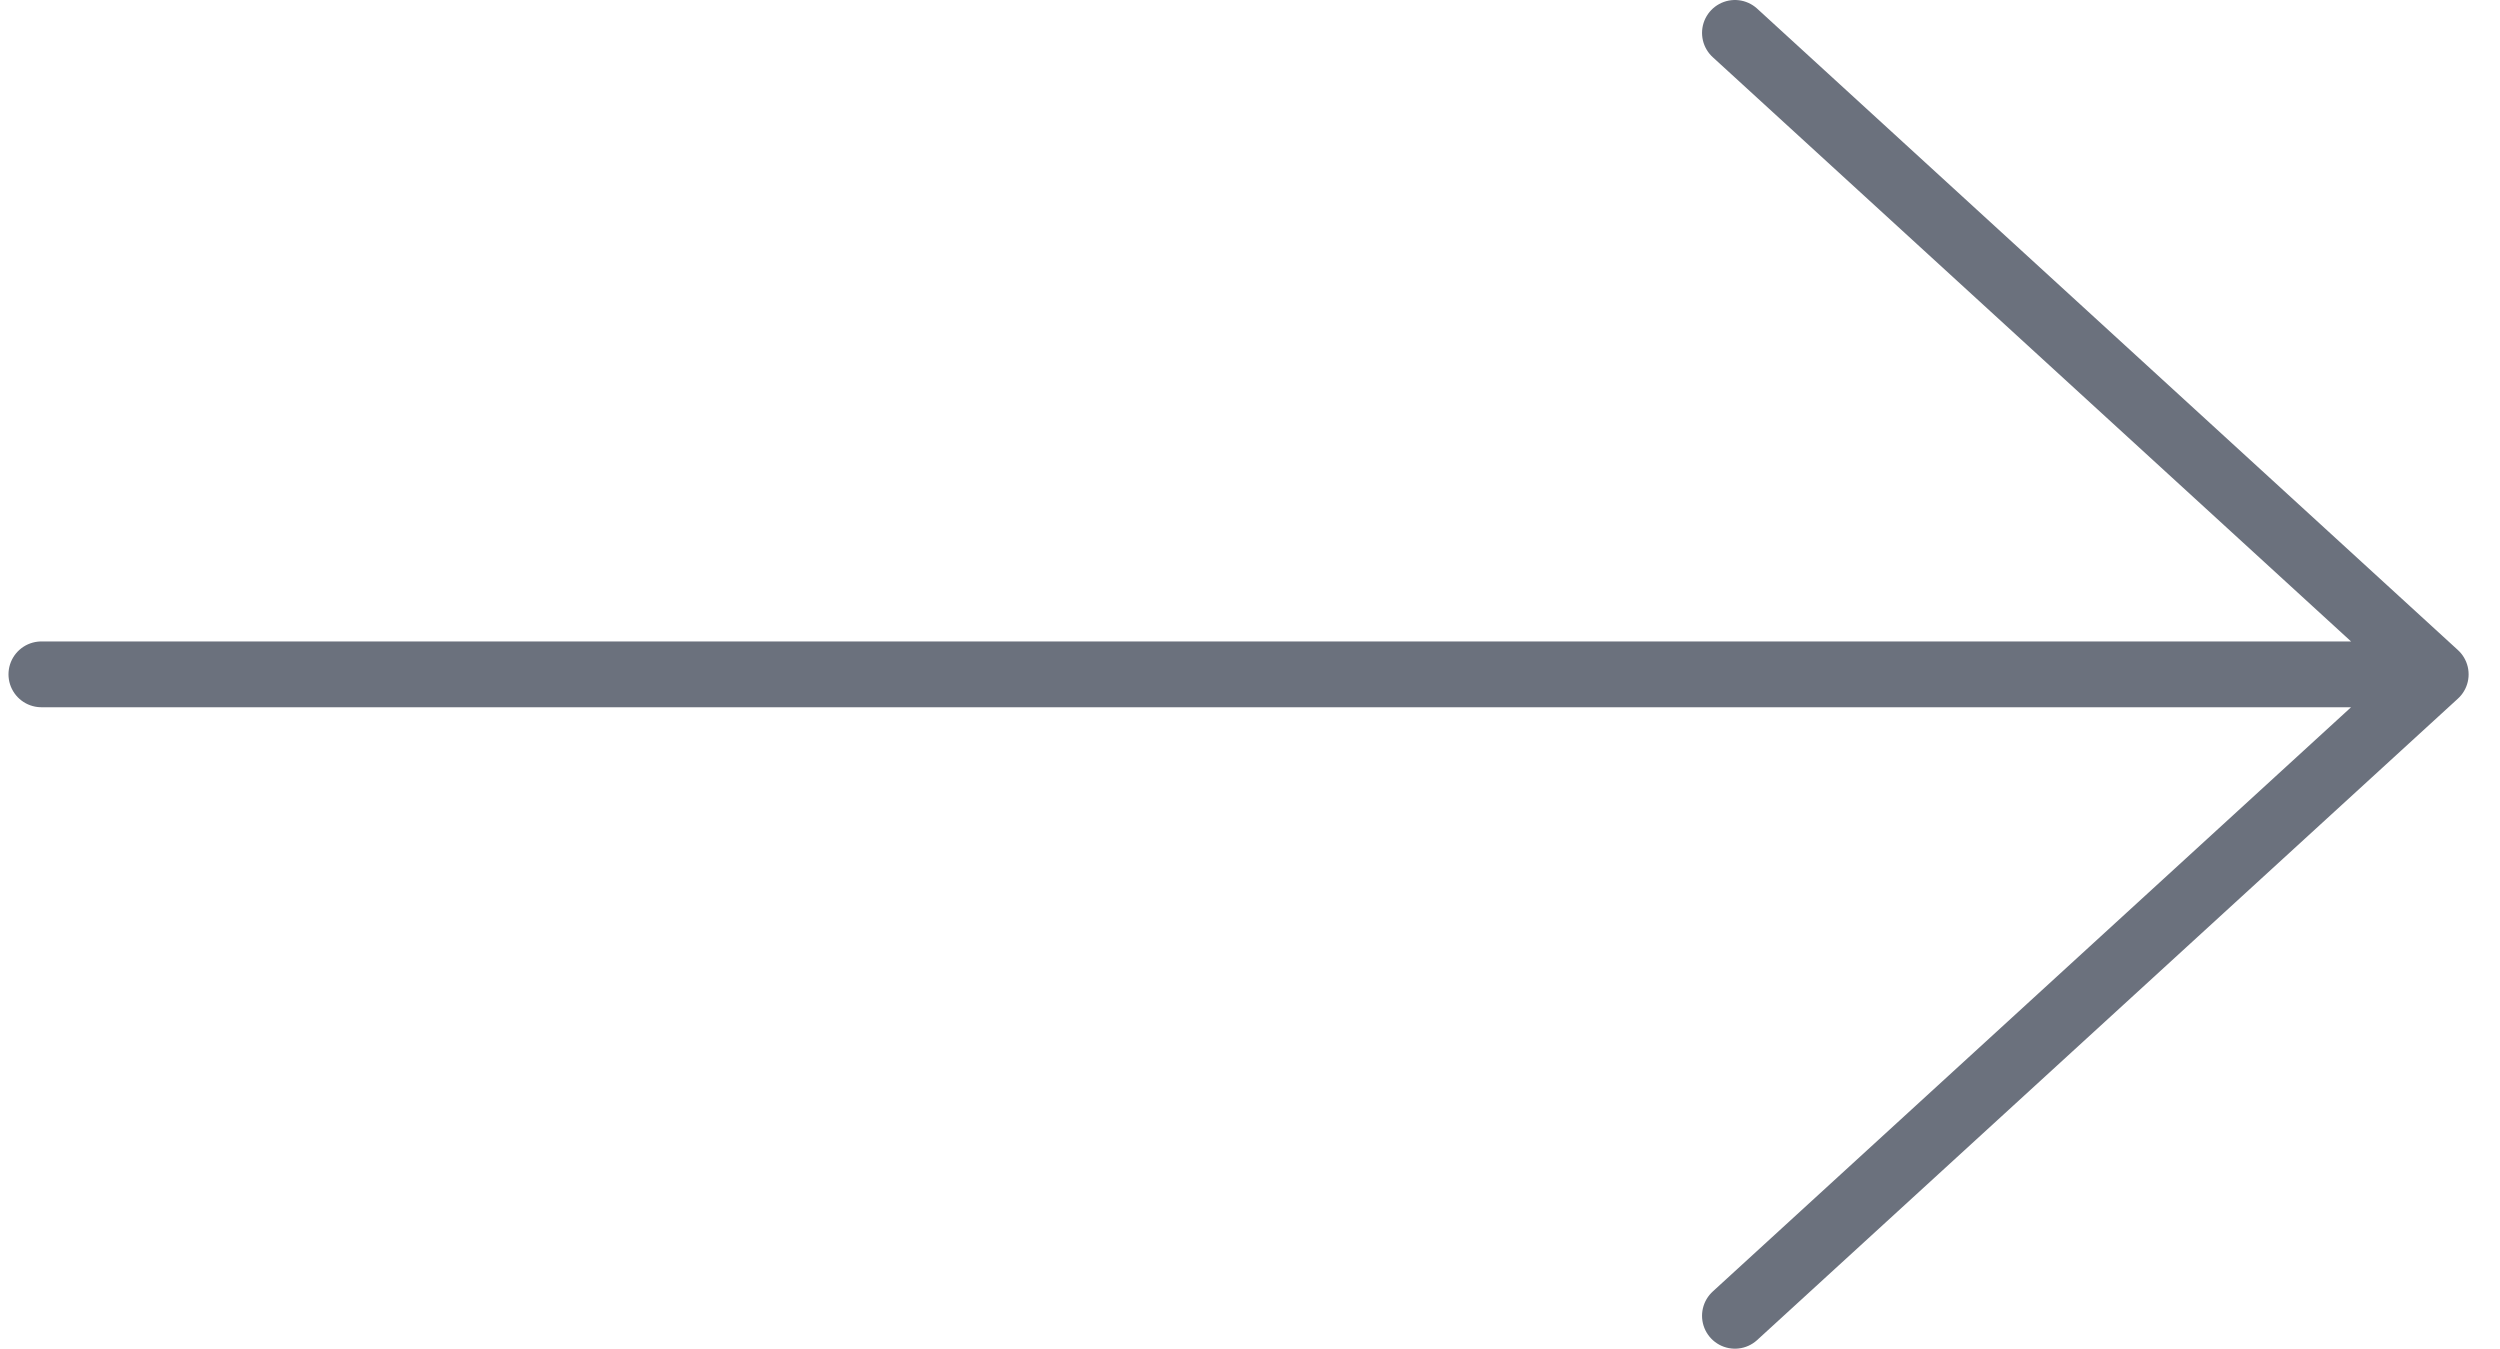 <svg width="76" height="41" viewBox="0 0 76 41" fill="none" xmlns="http://www.w3.org/2000/svg">
<path d="M1.258 20.5L74.046 20.5M74.046 20.5L52.742 1M74.046 20.5L52.742 40" stroke="#6B717D" stroke-width="2" stroke-linecap="round" stroke-linejoin="round"/>
</svg>
